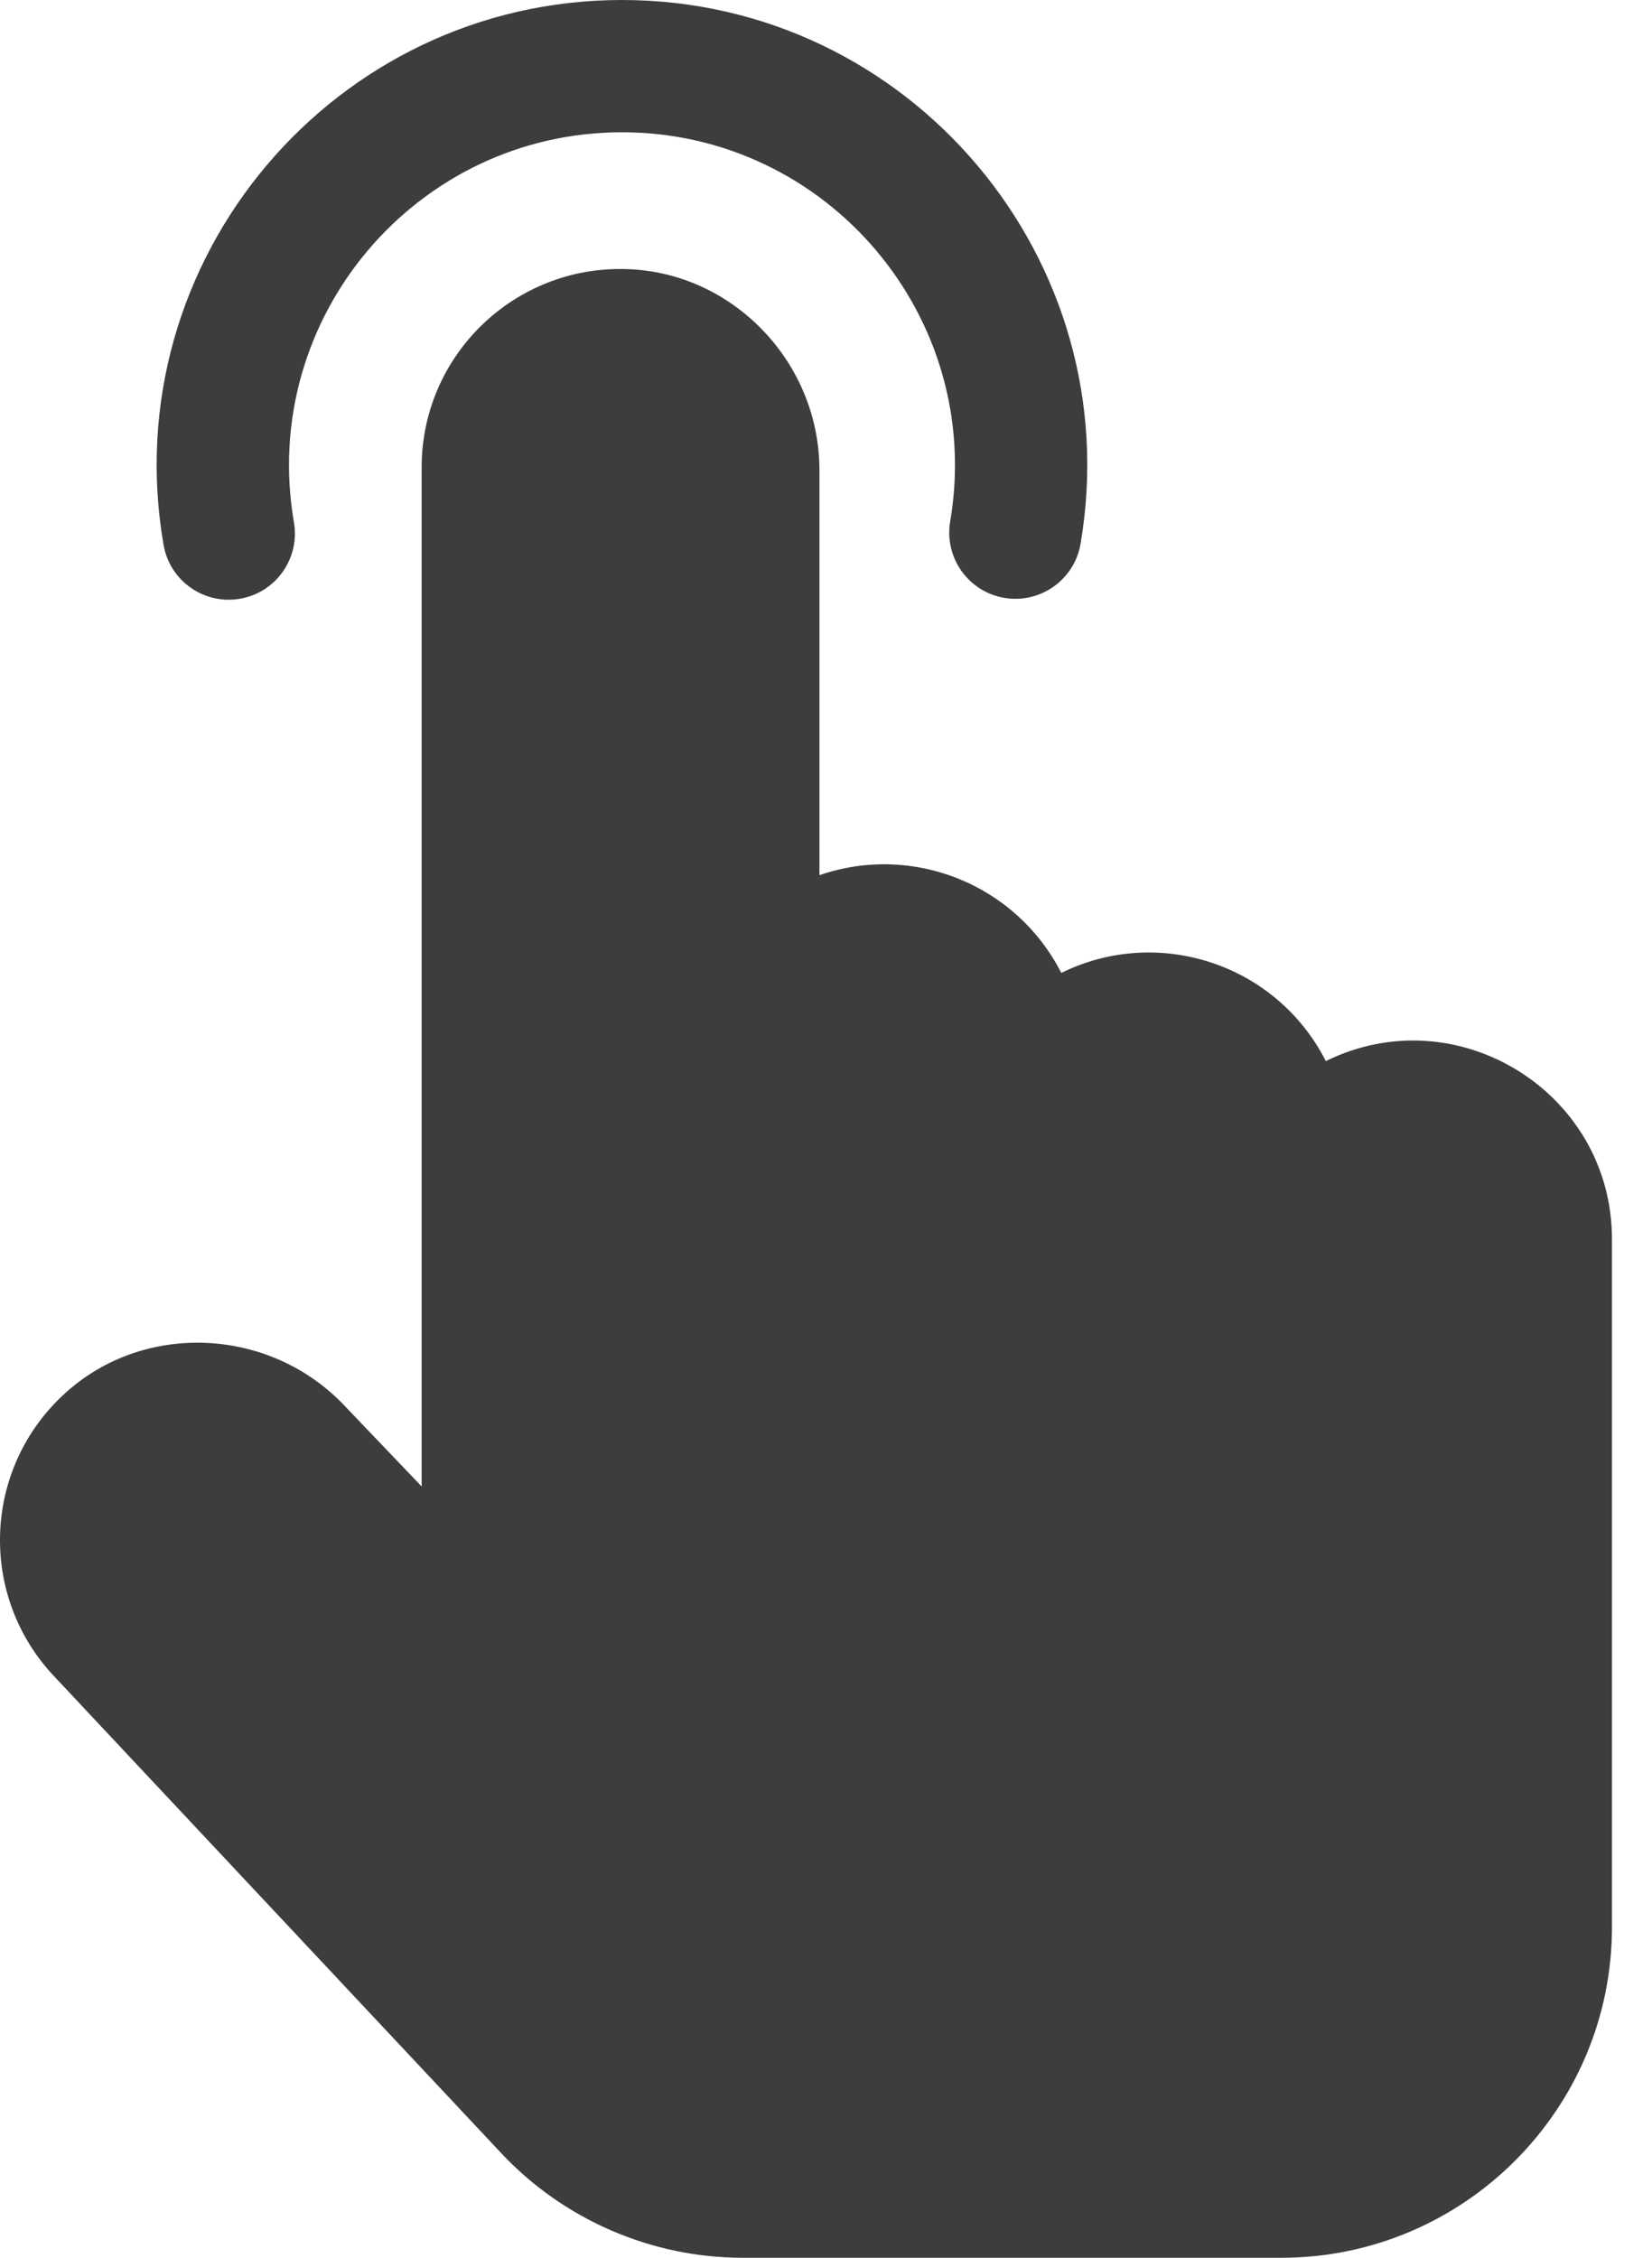 <?xml version="1.0" encoding="UTF-8"?> <svg xmlns="http://www.w3.org/2000/svg" width="30" height="41" viewBox="0 0 30 41" fill="none"> <path d="M11.295 0C6.078 0 2.076 4.712 2.97 9.894C3.083 10.55 3.707 10.986 4.358 10.873C5.012 10.761 5.45 10.139 5.338 9.486C4.698 5.779 7.557 2.402 11.295 2.402C15.021 2.402 17.886 5.763 17.255 9.471C17.144 10.125 17.584 10.745 18.238 10.857C18.892 10.968 19.512 10.528 19.623 9.874C20.501 4.713 16.518 0 11.295 0Z" fill="#3C3D3E"></path> <path d="M24.077 19.269C23.17 17.49 21.018 16.805 19.273 17.668C18.45 16.054 16.57 15.307 14.881 15.893V8.538C14.881 6.577 13.306 4.939 11.368 4.886C9.338 4.828 7.657 6.454 7.657 8.488V26.993L6.245 25.515C4.891 24.097 2.623 23.997 1.19 25.293C-0.323 26.661 -0.399 28.989 0.994 30.452L9.104 39.102C10.235 40.308 11.832 41 13.486 41H23.267C26.578 41 29.273 38.306 29.273 34.994V22.502C29.273 19.833 26.457 18.093 24.077 19.269Z" fill="#3C3D3E"></path> </svg> 